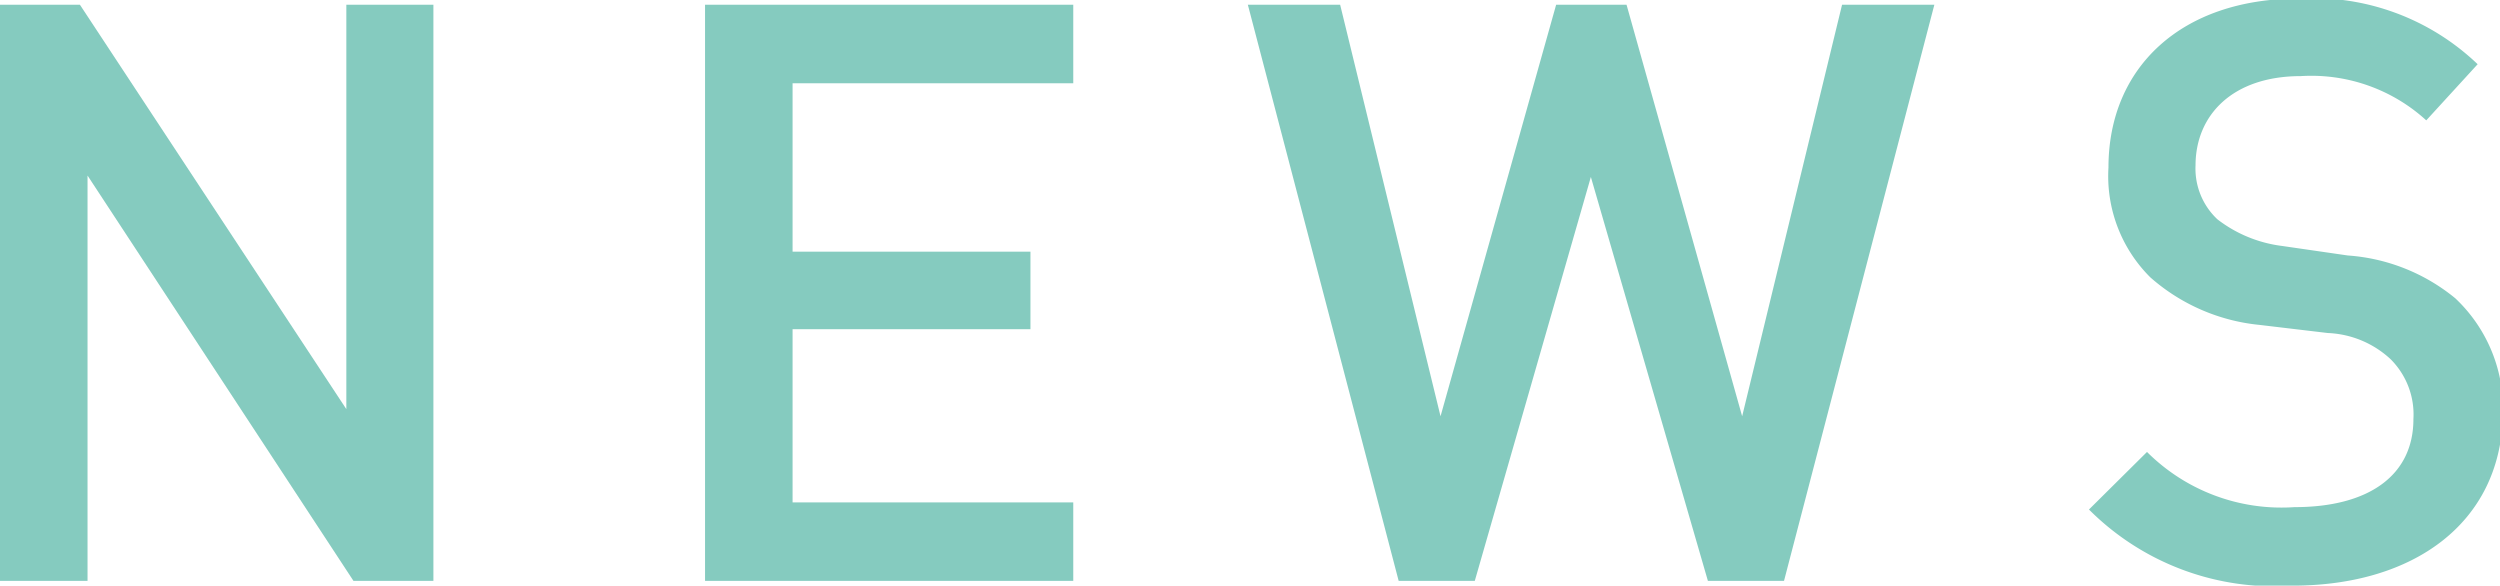 <svg xmlns="http://www.w3.org/2000/svg" viewBox="0 0 52.55 12.31"><defs><style>.cls-1{fill:#85cbbf;}</style></defs><title>icon-news</title><g id="レイヤー_2" data-name="レイヤー 2"><g id="デザイン"><path class="cls-1" d="M7.43,12.21,1.84,3.69v8.52H0V.1H1.68l5.6,8.5V.1H9.11V12.21Z"/><path class="cls-1" d="M14.82,12.21V.1h7.74V1.75h-5.9V5.29h5V6.92h-5v3.64h5.9v1.65Z"/><path class="cls-1" d="M37.5,12.21H35.9L33.44,3.72,31,12.21h-1.6L26.23.1h1.94l2.11,8.65L32.71.1h1.48l2.43,8.65L38.72.1h1.94Z"/><path class="cls-1" d="M48.19,12.31a5.5,5.5,0,0,1-4.28-1.6L45.13,9.5a4,4,0,0,0,3.1,1.16c1.58,0,2.5-.68,2.5-1.85a1.64,1.64,0,0,0-.48-1.26A2.06,2.06,0,0,0,48.93,7L47.5,6.83a4.07,4.07,0,0,1-2.3-1,3,3,0,0,1-.88-2.31c0-2.1,1.53-3.55,4-3.55a5,5,0,0,1,3.76,1.38L51,2.53a3.58,3.58,0,0,0-2.64-.93c-1.42,0-2.21.81-2.21,1.88a1.46,1.46,0,0,0,.46,1.13,2.79,2.79,0,0,0,1.36.56l1.38.2a4,4,0,0,1,2.26.9,3.19,3.19,0,0,1,1,2.48C52.55,11,50.73,12.31,48.19,12.31Z"/></g></g></svg>